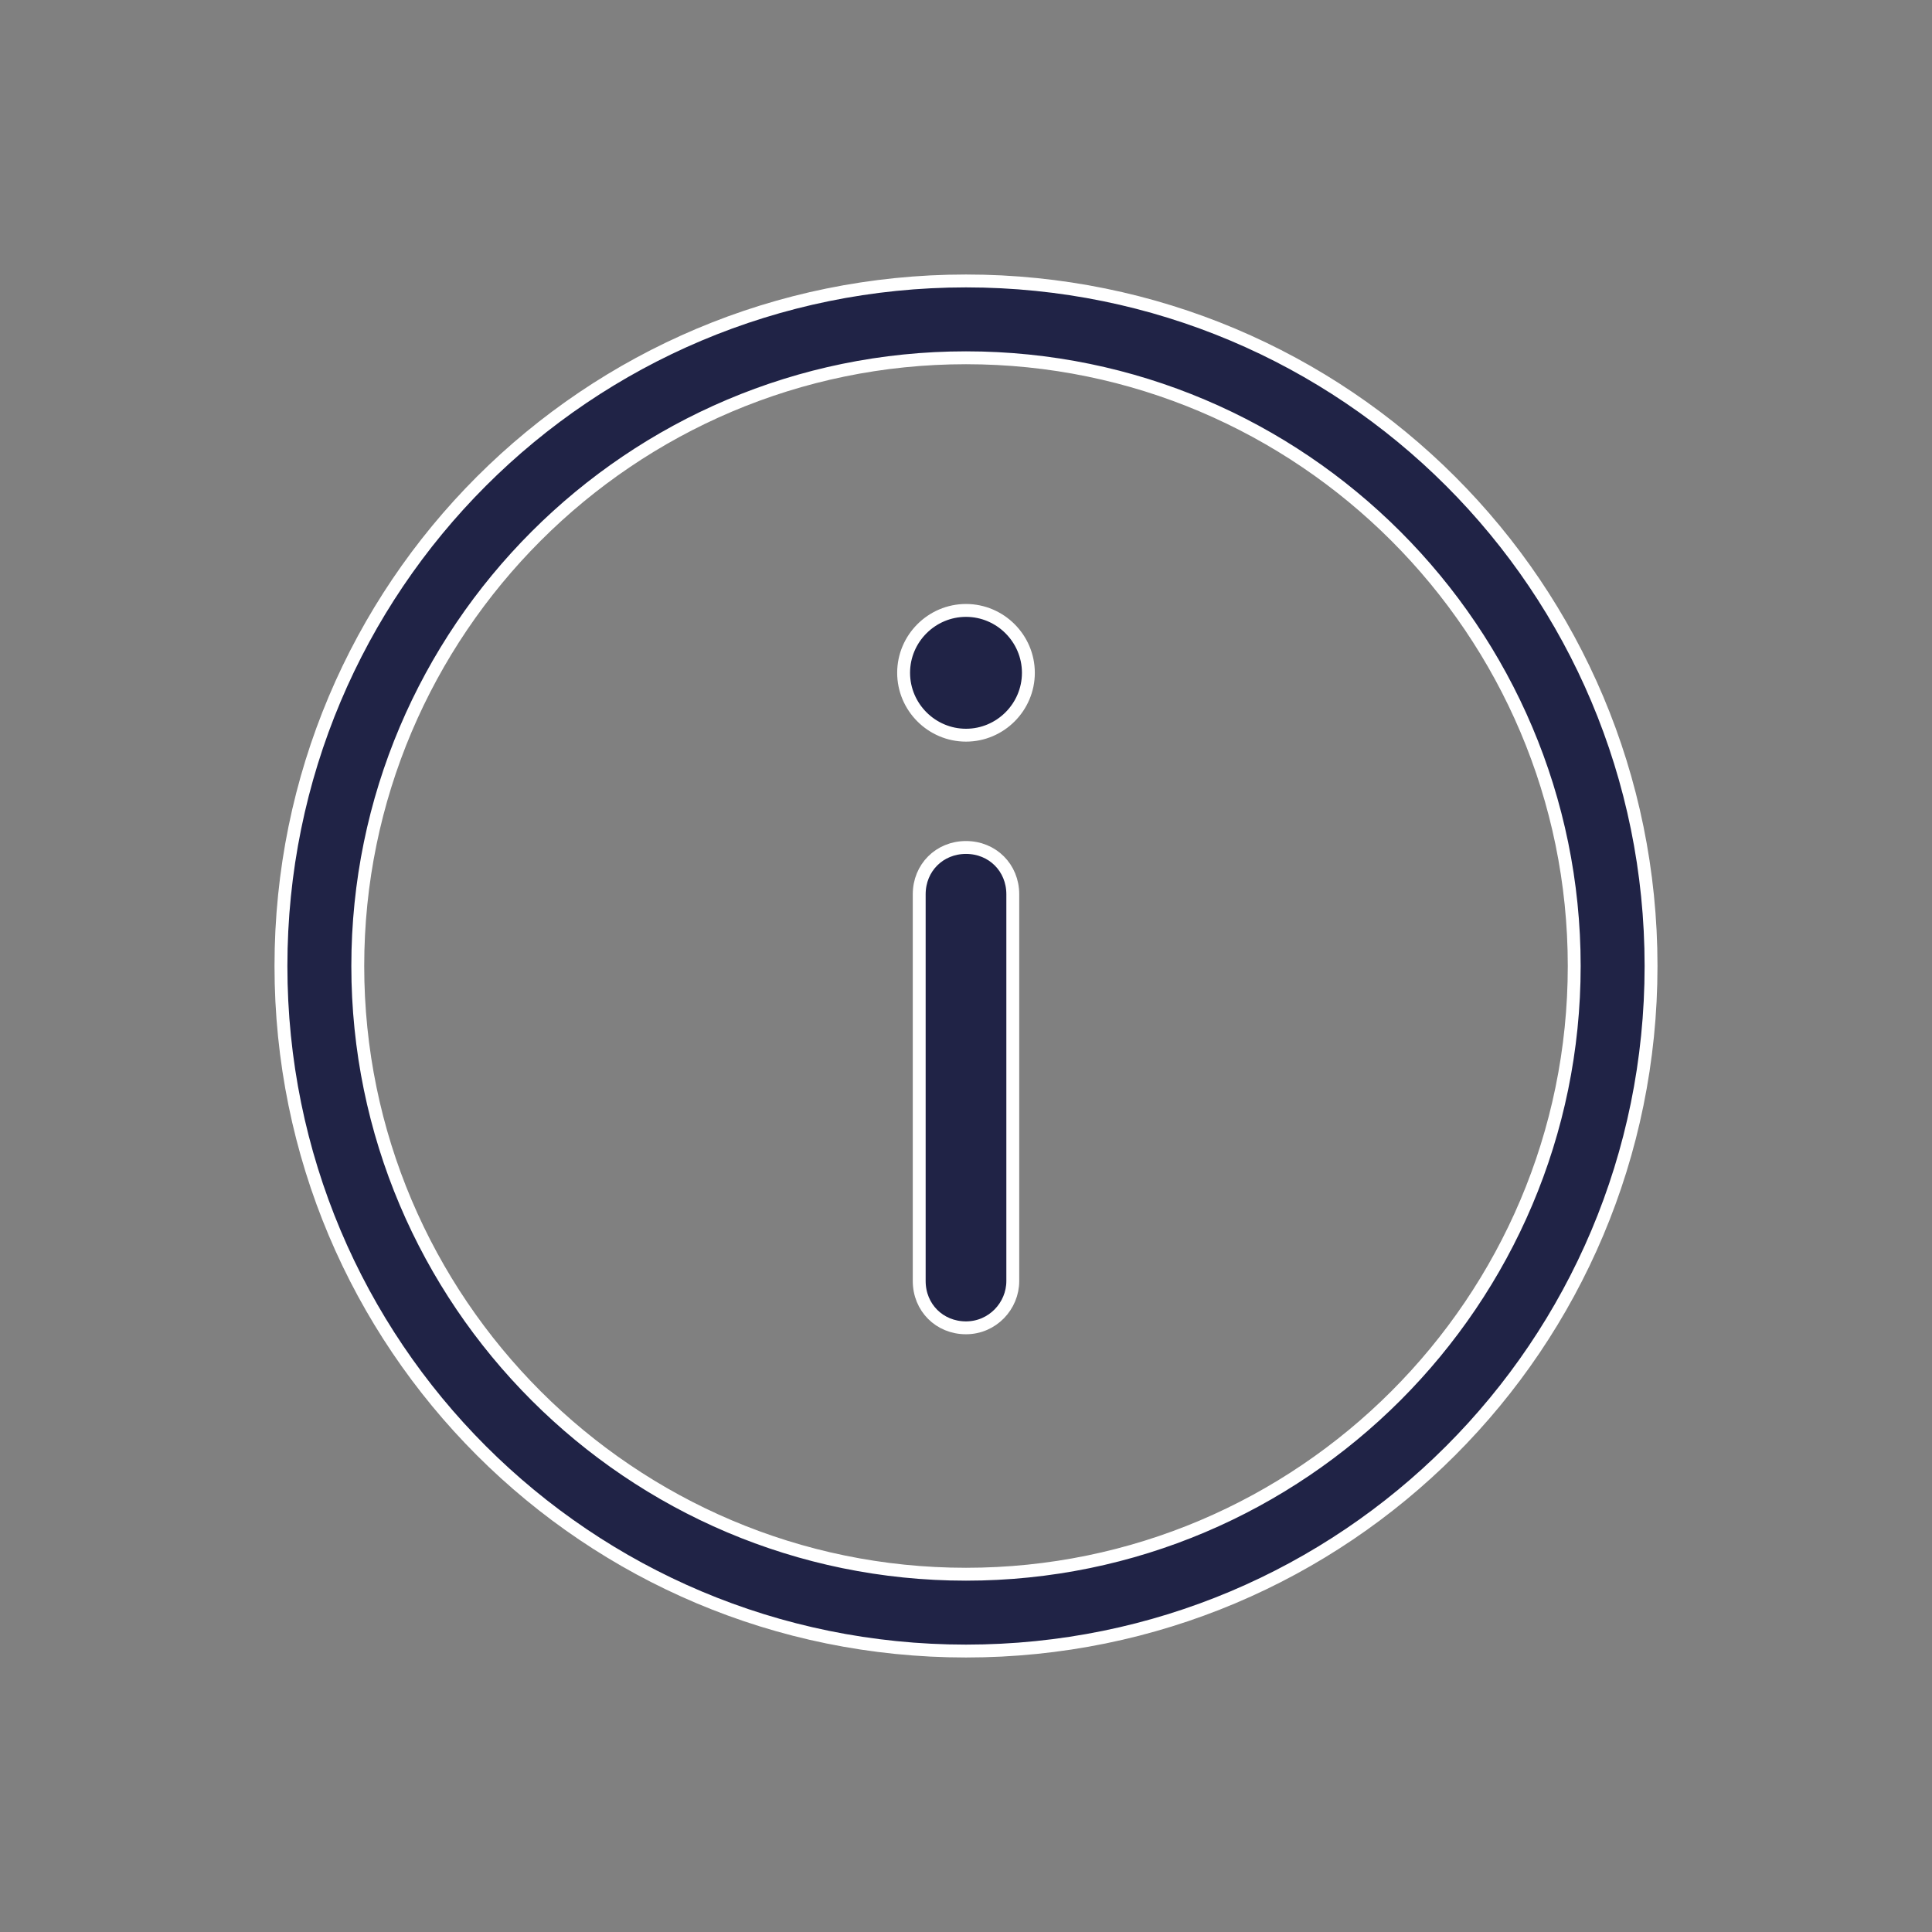 <?xml version="1.0" encoding="UTF-8"?><svg id="Ebene_1" xmlns="http://www.w3.org/2000/svg" width="1200" height="1200" viewBox="0 0 1200 1200"><rect x="0" y="0" width="1200" height="1200" fill="#808080" stroke="none"/><defs><style>.cls-1{fill:#202346;stroke:#fff;stroke-miterlimit:10;stroke-width:8px;}</style></defs><path class="cls-1" d="M600,222.221c208.263,0,377.779,169.516,377.779,377.779s-169.516,377.779-377.779,377.779-377.779-169.516-377.779-377.779S391.737,222.221,600,222.221m0-47.717c-235.441,0-425.496,190.055-425.496,425.496s190.055,425.496,425.496,425.496,425.496-190.055,425.496-425.496-190.055-425.496-425.496-425.496Zm29.06,621.166v-240.229c0-16.466-12.594-29.06-29.06-29.06s-29.06,12.594-29.06,29.06v240.229c0,16.466,12.594,29.06,29.06,29.06,16.466-.003,29.06-13.562,29.06-29.063v.003Zm-29.06-416.525c-21.309,0-38.747,17.438-38.747,38.747s17.438,38.747,38.747,38.747,38.747-17.438,38.747-38.747-17.438-38.747-38.747-38.747Z"/></svg>